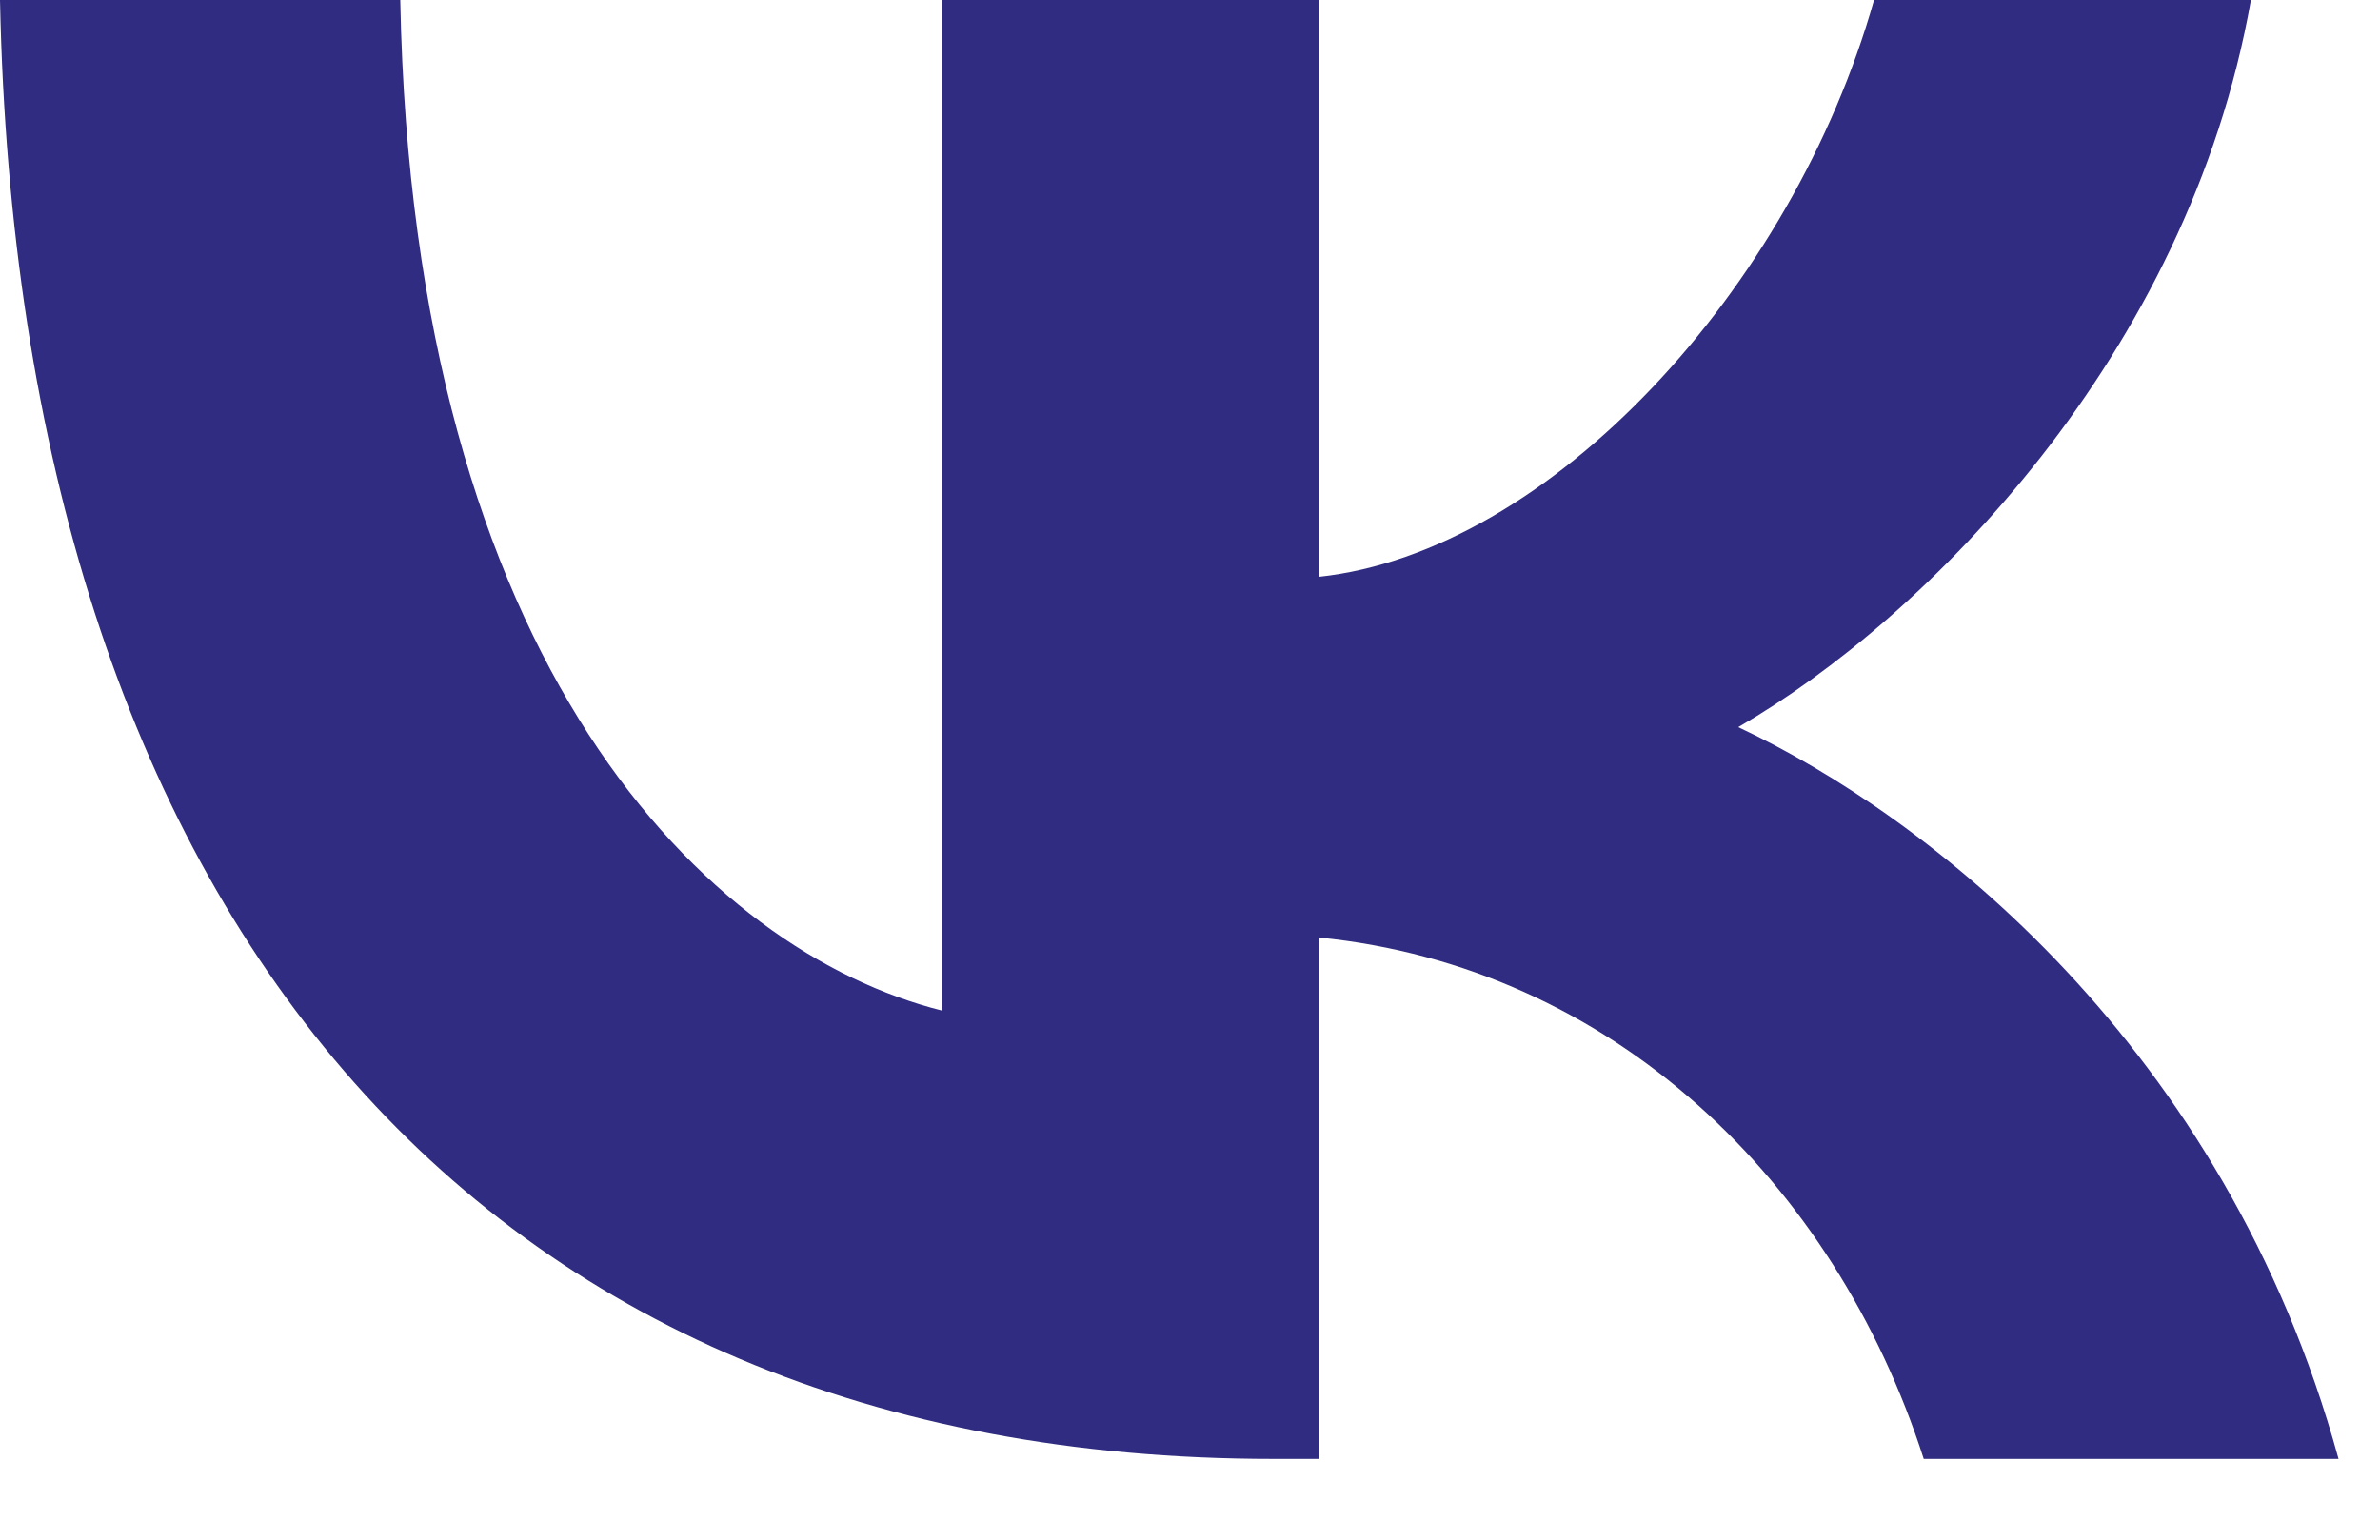 <?xml version="1.0" encoding="UTF-8" standalone="no"?> <svg xmlns="http://www.w3.org/2000/svg" xmlns:xlink="http://www.w3.org/1999/xlink" xmlns:serif="http://www.serif.com/" width="100%" height="100%" viewBox="0 0 17 11" xml:space="preserve" style="fill-rule:evenodd;clip-rule:evenodd;stroke-linejoin:round;stroke-miterlimit:2;"> <g transform="matrix(1,0,0,1,9.098,0)"> <g id="Design"> <path d="M0,10.423C-5.708,10.423 -8.963,6.51 -9.098,0L-6.239,0C-6.146,4.778 -4.038,6.802 -2.369,7.22L-2.369,0L0.323,0L0.323,4.121C1.972,3.944 3.704,2.066 4.288,0L6.98,0C6.531,2.546 4.653,4.423 3.318,5.195C4.653,5.821 6.792,7.46 7.606,10.423L4.643,10.423C4.006,8.441 2.42,6.907 0.323,6.698L0.323,10.423L0,10.423Z" style="fill:rgb(47,44,129);fill-rule:nonzero;"></path> </g> </g> <g id="Artboard4" transform="matrix(1,0,0,1,0.352,-1.288)"> <rect x="-0.352" y="1.289" width="16.704" height="10.423" style="fill:none;"></rect> </g> </svg> 